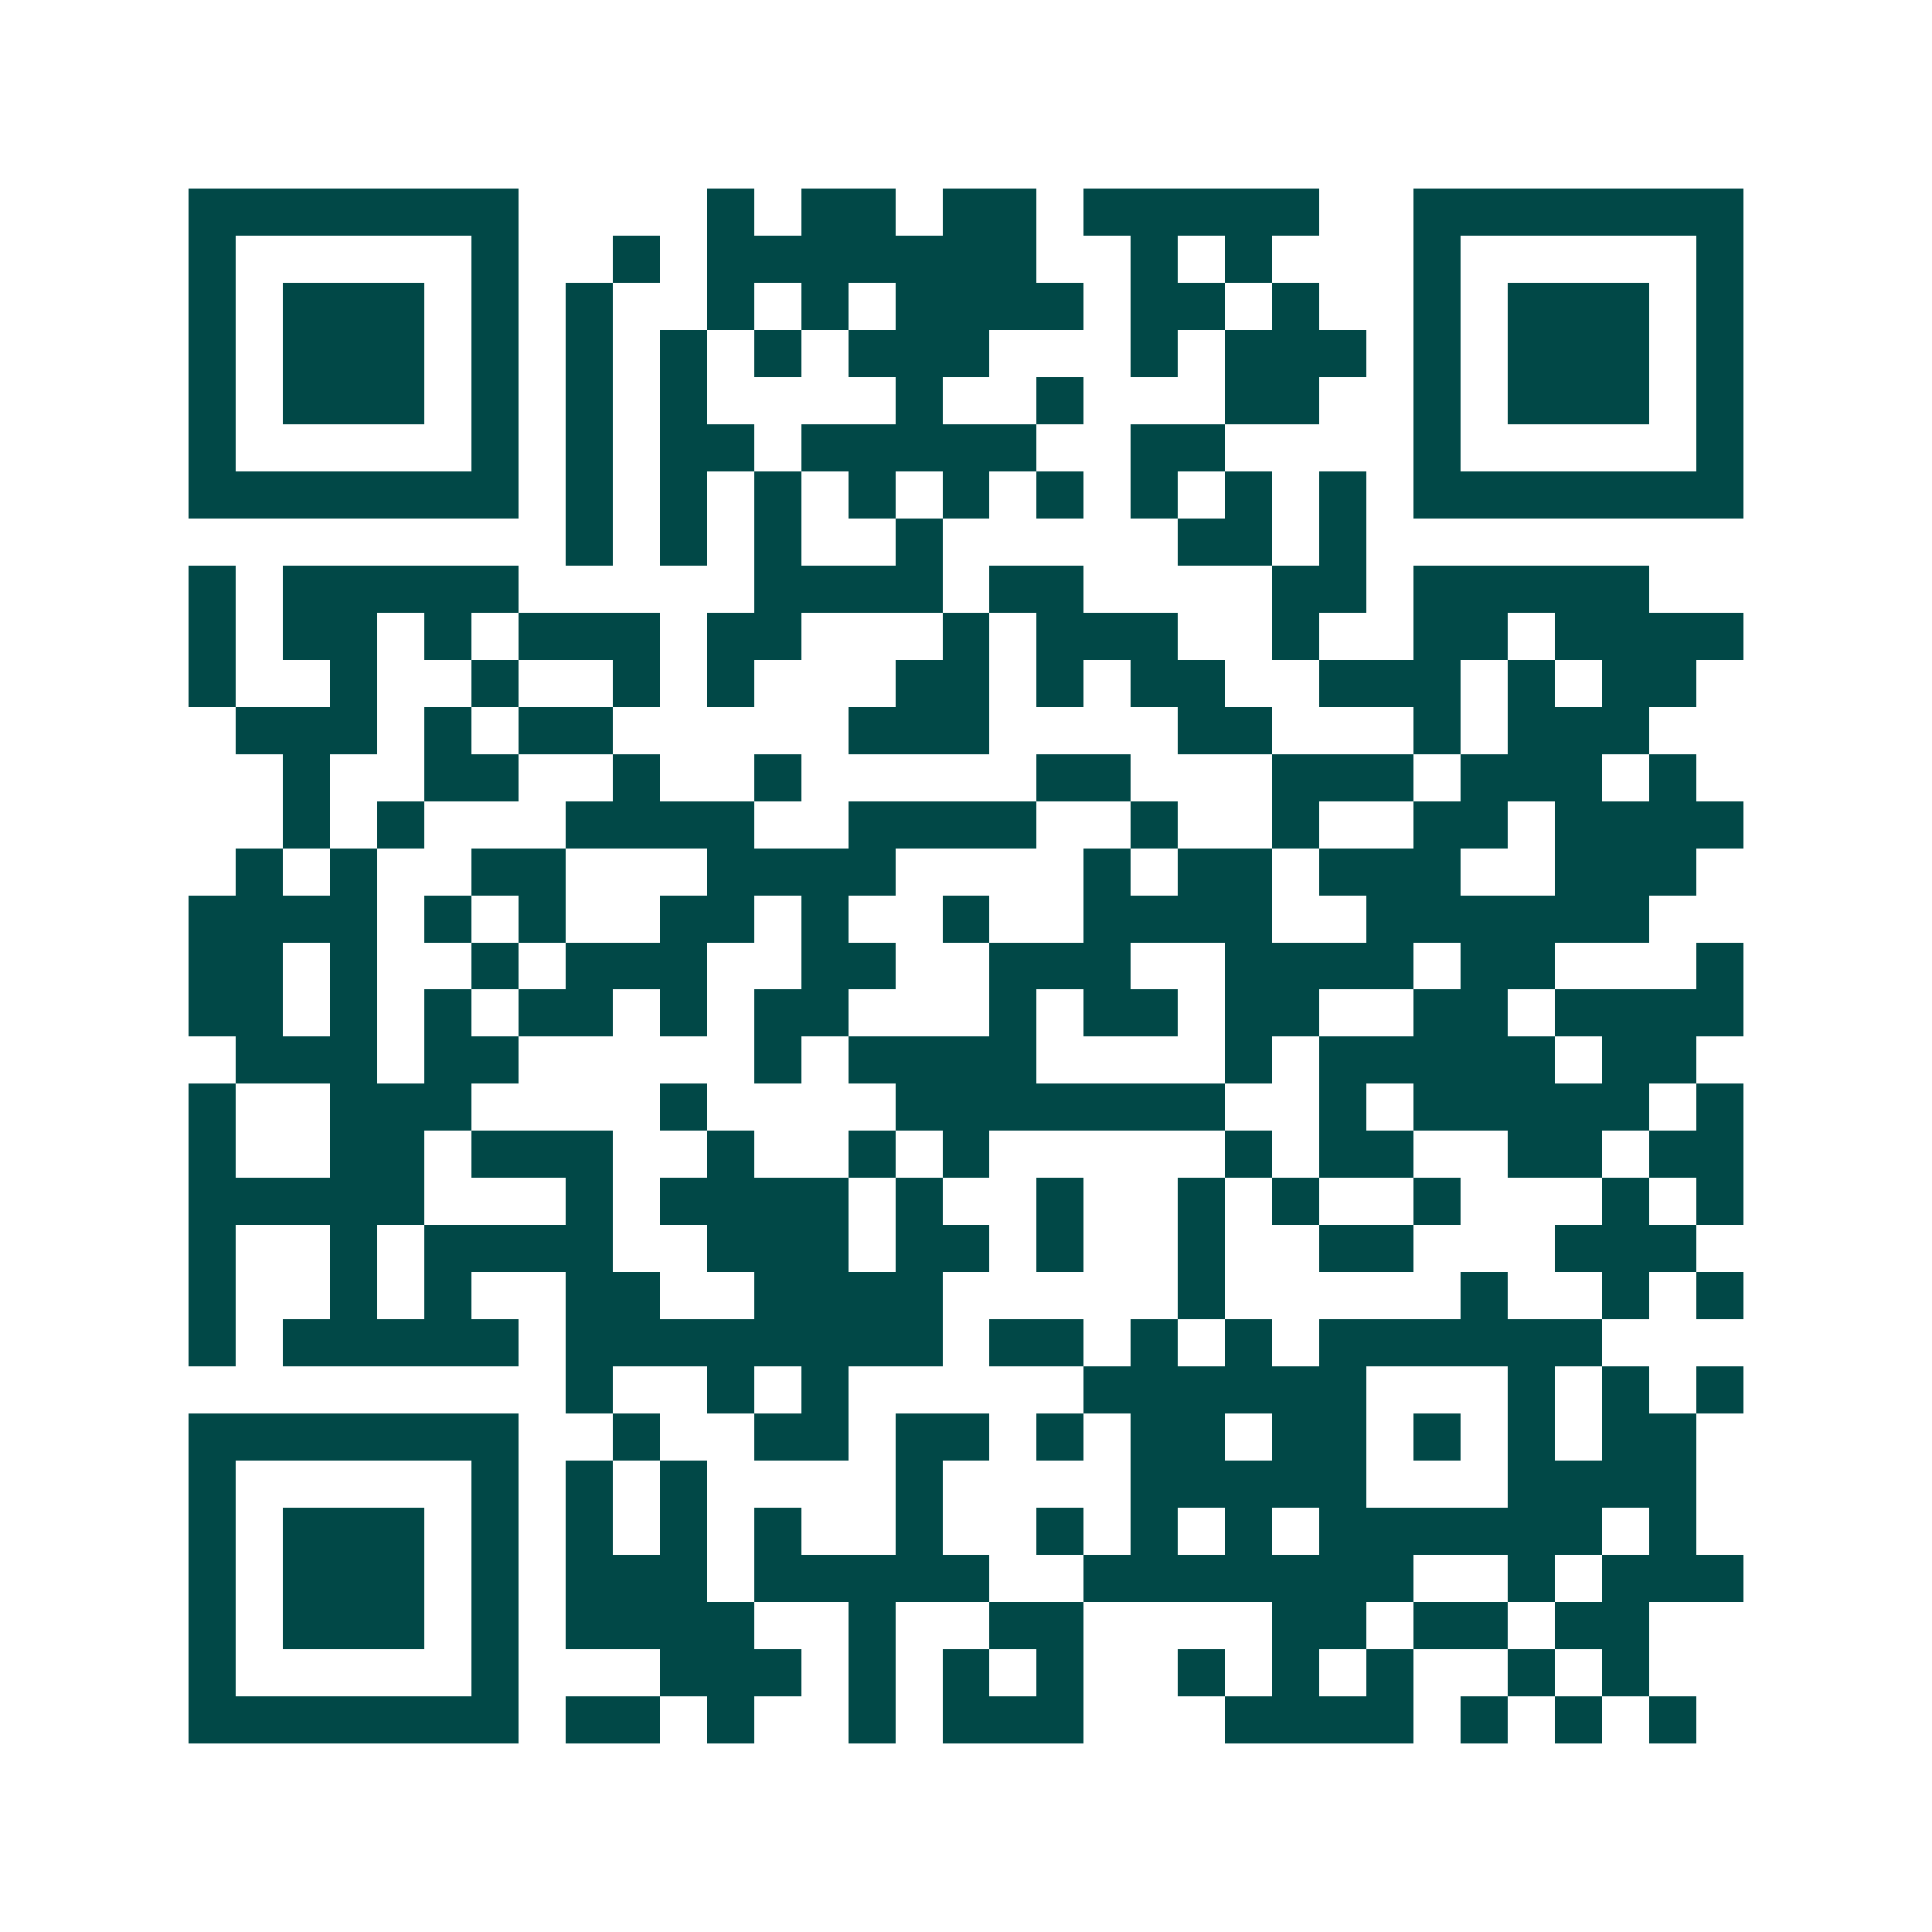 <svg xmlns="http://www.w3.org/2000/svg" width="200" height="200" viewBox="0 0 41 41" shape-rendering="crispEdges"><path fill="#ffffff" d="M0 0h41v41H0z"/><path stroke="#014847" d="M4 4.5h7m4 0h1m1 0h2m1 0h2m1 0h5m2 0h7M4 5.5h1m5 0h1m2 0h1m1 0h7m2 0h1m1 0h1m3 0h1m5 0h1M4 6.5h1m1 0h3m1 0h1m1 0h1m2 0h1m1 0h1m1 0h4m1 0h2m1 0h1m2 0h1m1 0h3m1 0h1M4 7.5h1m1 0h3m1 0h1m1 0h1m1 0h1m1 0h1m1 0h3m3 0h1m1 0h3m1 0h1m1 0h3m1 0h1M4 8.5h1m1 0h3m1 0h1m1 0h1m1 0h1m4 0h1m2 0h1m3 0h2m2 0h1m1 0h3m1 0h1M4 9.5h1m5 0h1m1 0h1m1 0h2m1 0h5m2 0h2m4 0h1m5 0h1M4 10.5h7m1 0h1m1 0h1m1 0h1m1 0h1m1 0h1m1 0h1m1 0h1m1 0h1m1 0h1m1 0h7M12 11.5h1m1 0h1m1 0h1m2 0h1m5 0h2m1 0h1M4 12.5h1m1 0h5m5 0h4m1 0h2m4 0h2m1 0h5M4 13.5h1m1 0h2m1 0h1m1 0h3m1 0h2m3 0h1m1 0h3m2 0h1m2 0h2m1 0h4M4 14.5h1m2 0h1m2 0h1m2 0h1m1 0h1m3 0h2m1 0h1m1 0h2m2 0h3m1 0h1m1 0h2M5 15.5h3m1 0h1m1 0h2m5 0h3m4 0h2m3 0h1m1 0h3M6 16.5h1m2 0h2m2 0h1m2 0h1m5 0h2m3 0h3m1 0h3m1 0h1M6 17.5h1m1 0h1m3 0h4m2 0h4m2 0h1m2 0h1m2 0h2m1 0h4M5 18.5h1m1 0h1m2 0h2m3 0h4m4 0h1m1 0h2m1 0h3m2 0h3M4 19.5h4m1 0h1m1 0h1m2 0h2m1 0h1m2 0h1m2 0h4m2 0h6M4 20.5h2m1 0h1m2 0h1m1 0h3m2 0h2m2 0h3m2 0h4m1 0h2m3 0h1M4 21.5h2m1 0h1m1 0h1m1 0h2m1 0h1m1 0h2m3 0h1m1 0h2m1 0h2m2 0h2m1 0h4M5 22.5h3m1 0h2m5 0h1m1 0h4m4 0h1m1 0h5m1 0h2M4 23.5h1m2 0h3m4 0h1m4 0h7m2 0h1m1 0h5m1 0h1M4 24.5h1m2 0h2m1 0h3m2 0h1m2 0h1m1 0h1m5 0h1m1 0h2m2 0h2m1 0h2M4 25.5h5m3 0h1m1 0h4m1 0h1m2 0h1m2 0h1m1 0h1m2 0h1m3 0h1m1 0h1M4 26.5h1m2 0h1m1 0h4m2 0h3m1 0h2m1 0h1m2 0h1m2 0h2m3 0h3M4 27.5h1m2 0h1m1 0h1m2 0h2m2 0h4m5 0h1m5 0h1m2 0h1m1 0h1M4 28.5h1m1 0h5m1 0h8m1 0h2m1 0h1m1 0h1m1 0h6M12 29.5h1m2 0h1m1 0h1m5 0h6m3 0h1m1 0h1m1 0h1M4 30.5h7m2 0h1m2 0h2m1 0h2m1 0h1m1 0h2m1 0h2m1 0h1m1 0h1m1 0h2M4 31.5h1m5 0h1m1 0h1m1 0h1m4 0h1m4 0h5m3 0h4M4 32.5h1m1 0h3m1 0h1m1 0h1m1 0h1m1 0h1m2 0h1m2 0h1m1 0h1m1 0h1m1 0h6m1 0h1M4 33.5h1m1 0h3m1 0h1m1 0h3m1 0h5m2 0h7m2 0h1m1 0h3M4 34.5h1m1 0h3m1 0h1m1 0h4m2 0h1m2 0h2m4 0h2m1 0h2m1 0h2M4 35.5h1m5 0h1m3 0h3m1 0h1m1 0h1m1 0h1m2 0h1m1 0h1m1 0h1m2 0h1m1 0h1M4 36.5h7m1 0h2m1 0h1m2 0h1m1 0h3m3 0h4m1 0h1m1 0h1m1 0h1"/></svg>
